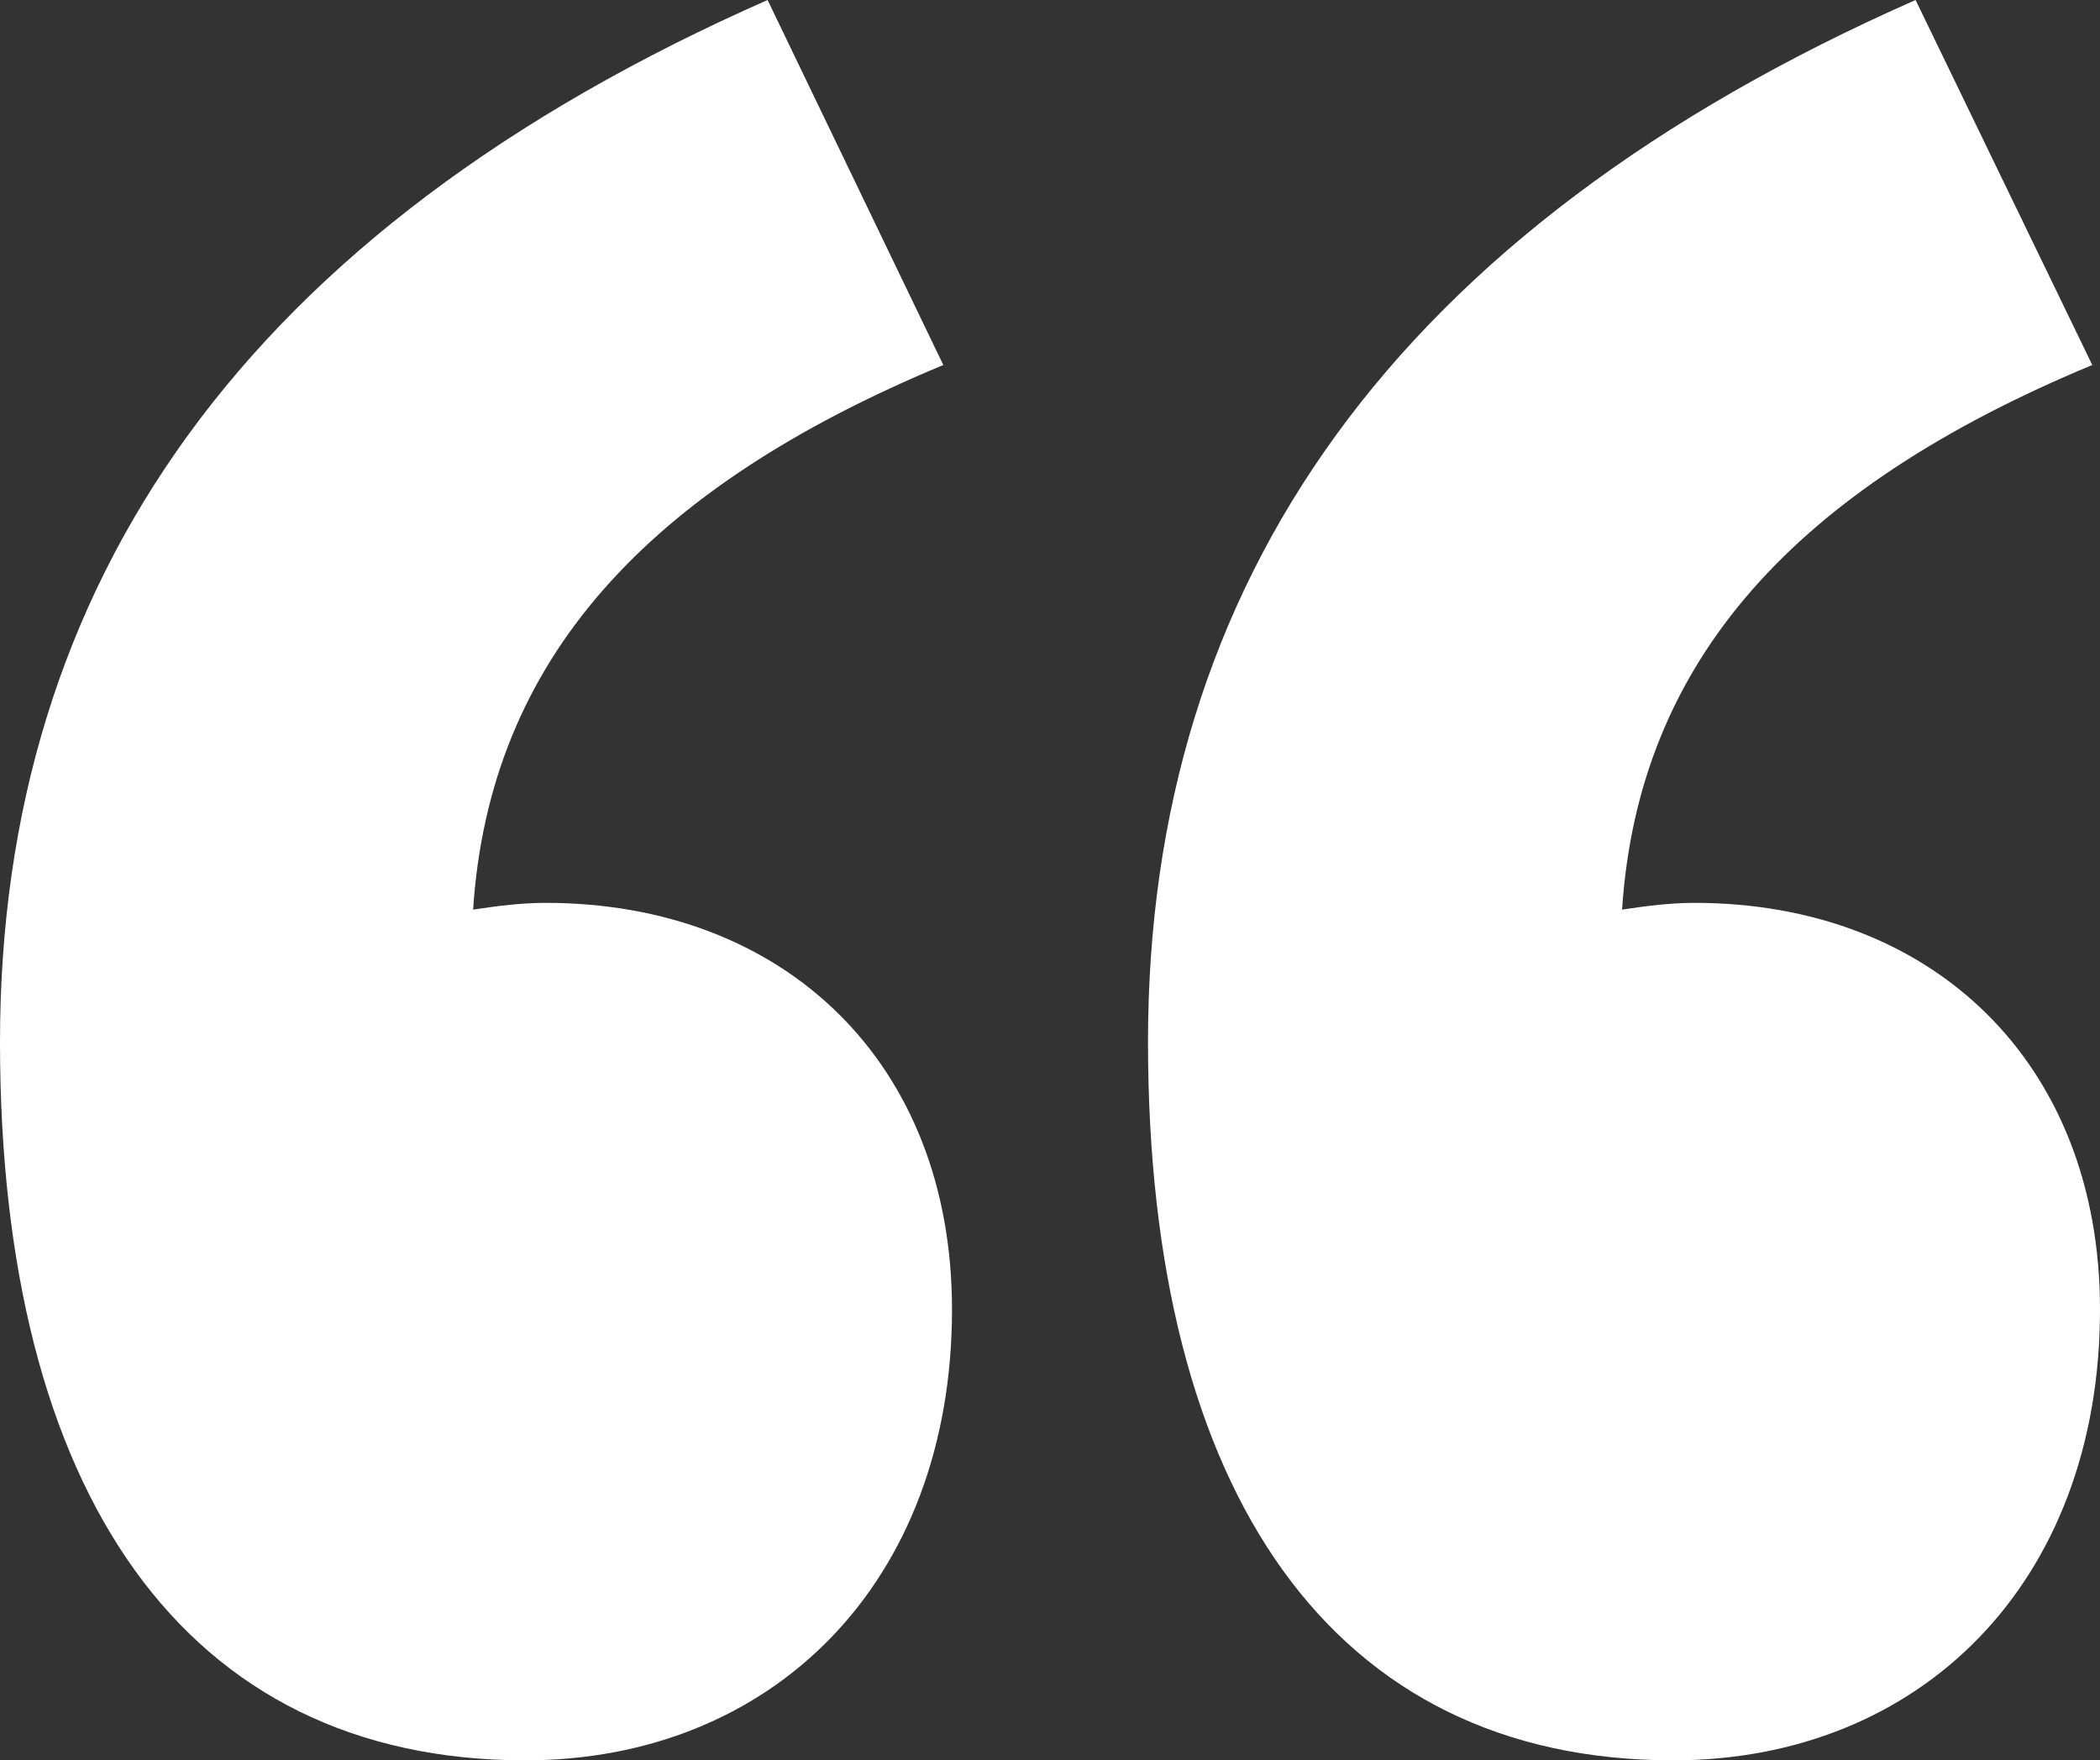 <?xml version="1.0" encoding="UTF-8"?> <!-- Generator: Adobe Illustrator 26.0.3, SVG Export Plug-In . SVG Version: 6.00 Build 0) --> <svg xmlns="http://www.w3.org/2000/svg" xmlns:xlink="http://www.w3.org/1999/xlink" id="Layer_1" x="0px" y="0px" viewBox="0 0 217.5 182.3" style="enable-background:new 0 0 217.5 182.3;" xml:space="preserve"><rect x="0" y="0" width="217.5" height="182.3" fill="#333333" stroke="none"/> <style type="text/css"> .st0{fill:#FFFFFF;} </style> <g> <path class="st0" d="M175.5,93.5c-2.4,0-4.9,0.3-7.5,0.7c1.7-25.8,17.9-43.6,48.7-56.4L198.4,0c-54,23.8-79.5,60.3-79.5,107.9 c0,46.7,19.1,74.4,54.4,74.4c25.5,0,44.2-18.3,44.2-46.7C217.5,110,200.1,93.5,175.5,93.5z"></path> <path class="st0" d="M56.5,93.5c-2.4,0-4.9,0.3-7.5,0.7c1.7-25.8,17.9-43.6,48.7-56.4L79.5,0C25.5,23.8,0,60.3,0,107.9 c0,46.7,19.1,74.4,54.4,74.4c25.5,0,44.2-18.3,44.2-46.7C98.6,110,81.2,93.5,56.5,93.5z"></path> </g> </svg> 